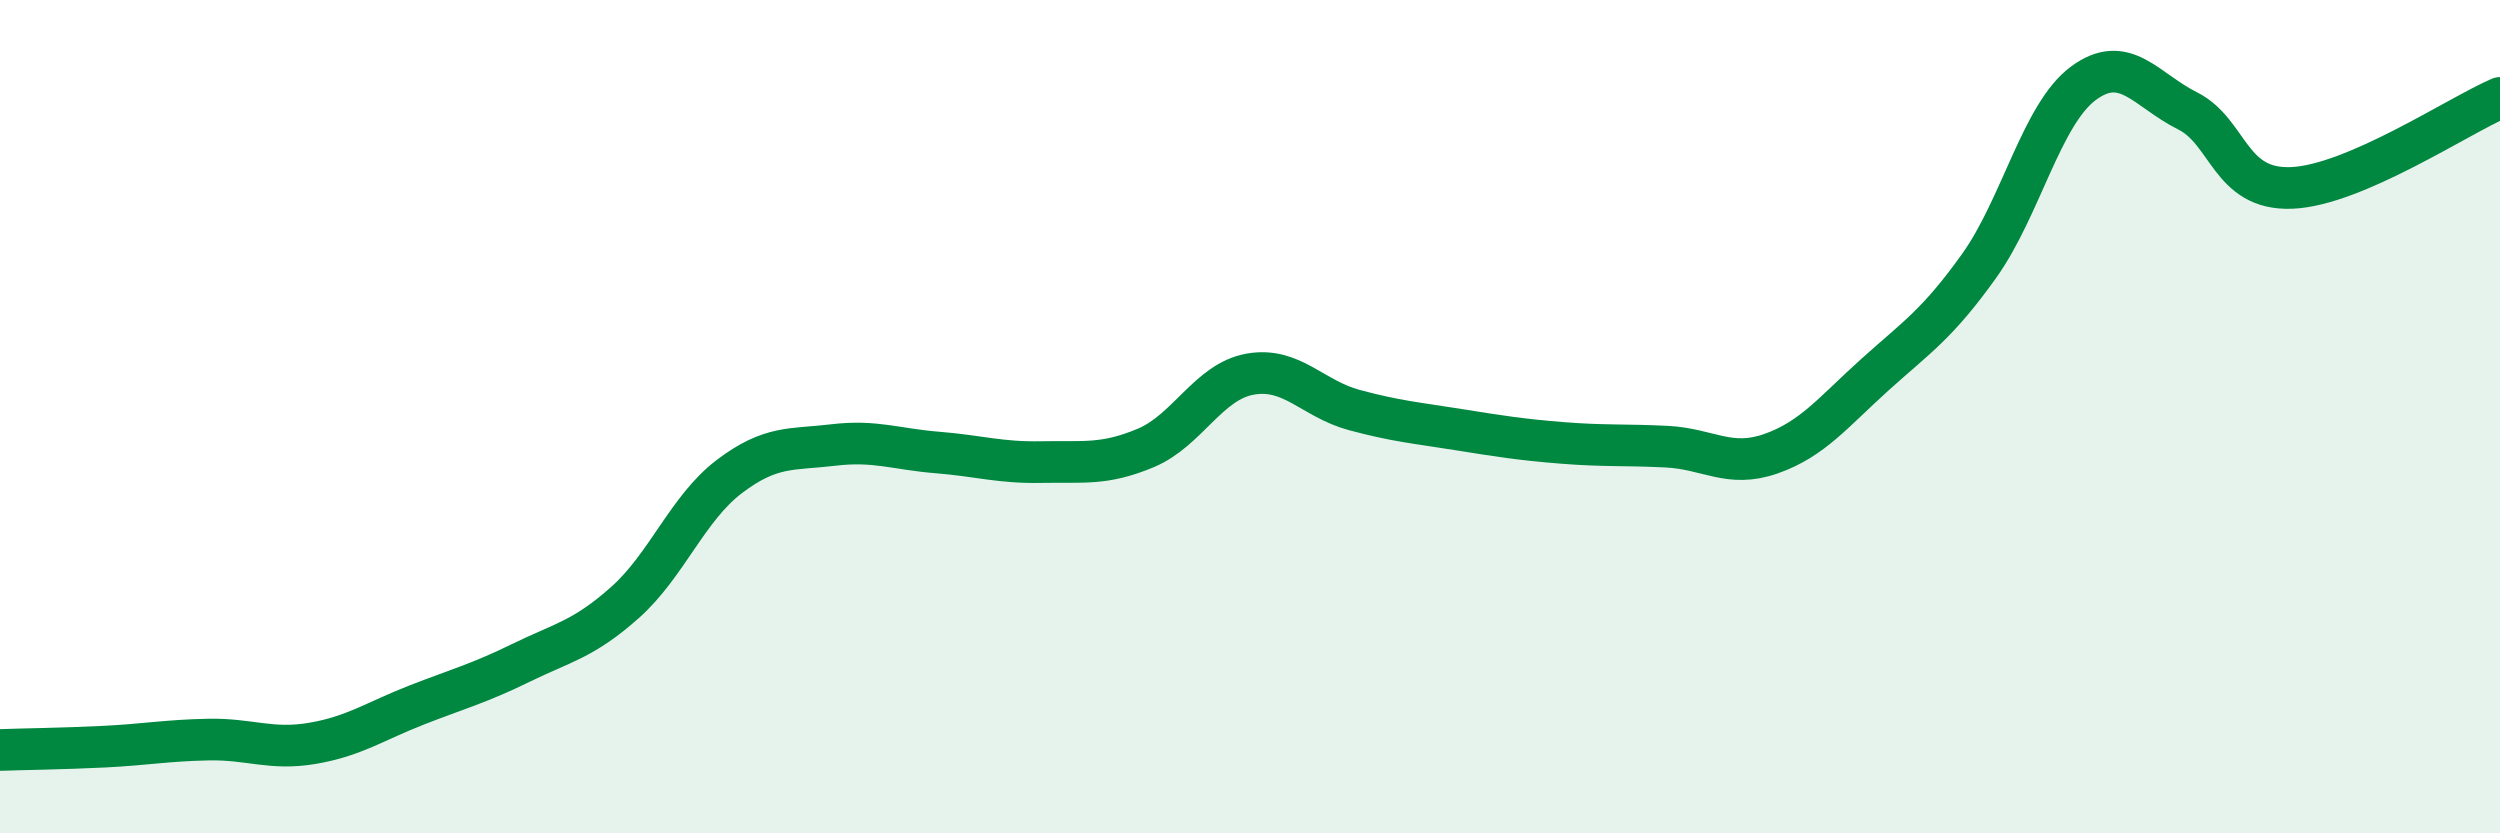 
    <svg width="60" height="20" viewBox="0 0 60 20" xmlns="http://www.w3.org/2000/svg">
      <path
        d="M 0,18 C 0.5,17.98 1.5,17.97 2.5,17.92 C 3.5,17.87 4,17.77 5,17.75 C 6,17.73 6.5,18.01 7.5,17.84 C 8.5,17.67 9,17.31 10,16.92 C 11,16.53 11.5,16.4 12.5,15.91 C 13.5,15.42 14,15.35 15,14.46 C 16,13.57 16.5,12.2 17.5,11.44 C 18.5,10.68 19,10.8 20,10.68 C 21,10.56 21.5,10.78 22.5,10.86 C 23.5,10.94 24,11.11 25,11.09 C 26,11.07 26.5,11.17 27.5,10.75 C 28.5,10.33 29,9.16 30,8.98 C 31,8.8 31.5,9.57 32.5,9.84 C 33.5,10.11 34,10.15 35,10.31 C 36,10.47 36.5,10.55 37.5,10.63 C 38.5,10.71 39,10.67 40,10.72 C 41,10.77 41.5,11.24 42.5,10.89 C 43.5,10.54 44,9.89 45,8.99 C 46,8.09 46.5,7.78 47.5,6.38 C 48.5,4.98 49,2.74 50,2 C 51,1.26 51.5,2.16 52.5,2.66 C 53.5,3.16 53.5,4.57 55,4.51 C 56.5,4.45 59,2.78 60,2.35L60 20L0 20Z"
        fill="#008740"
        opacity="0.1"
        stroke-linecap="round"
        stroke-linejoin="round"
      />
      <path
        d="M 0,18 C 0.5,17.98 1.5,17.97 2.5,17.92 C 3.5,17.87 4,17.77 5,17.75 C 6,17.73 6.5,18.01 7.5,17.84 C 8.5,17.67 9,17.31 10,16.92 C 11,16.53 11.5,16.4 12.5,15.91 C 13.5,15.42 14,15.35 15,14.46 C 16,13.57 16.5,12.2 17.5,11.44 C 18.5,10.68 19,10.8 20,10.68 C 21,10.56 21.5,10.78 22.5,10.86 C 23.5,10.94 24,11.11 25,11.09 C 26,11.07 26.5,11.17 27.5,10.75 C 28.5,10.33 29,9.16 30,8.98 C 31,8.8 31.5,9.57 32.5,9.84 C 33.5,10.11 34,10.15 35,10.31 C 36,10.47 36.5,10.55 37.5,10.63 C 38.5,10.71 39,10.67 40,10.72 C 41,10.77 41.5,11.24 42.5,10.89 C 43.5,10.54 44,9.89 45,8.99 C 46,8.09 46.5,7.78 47.5,6.38 C 48.5,4.98 49,2.74 50,2 C 51,1.26 51.5,2.16 52.5,2.66 C 53.5,3.16 53.5,4.57 55,4.51 C 56.5,4.45 59,2.78 60,2.35"
        stroke="#008740"
        stroke-width="1"
        fill="none"
        stroke-linecap="round"
        stroke-linejoin="round"
      />
    </svg>
  